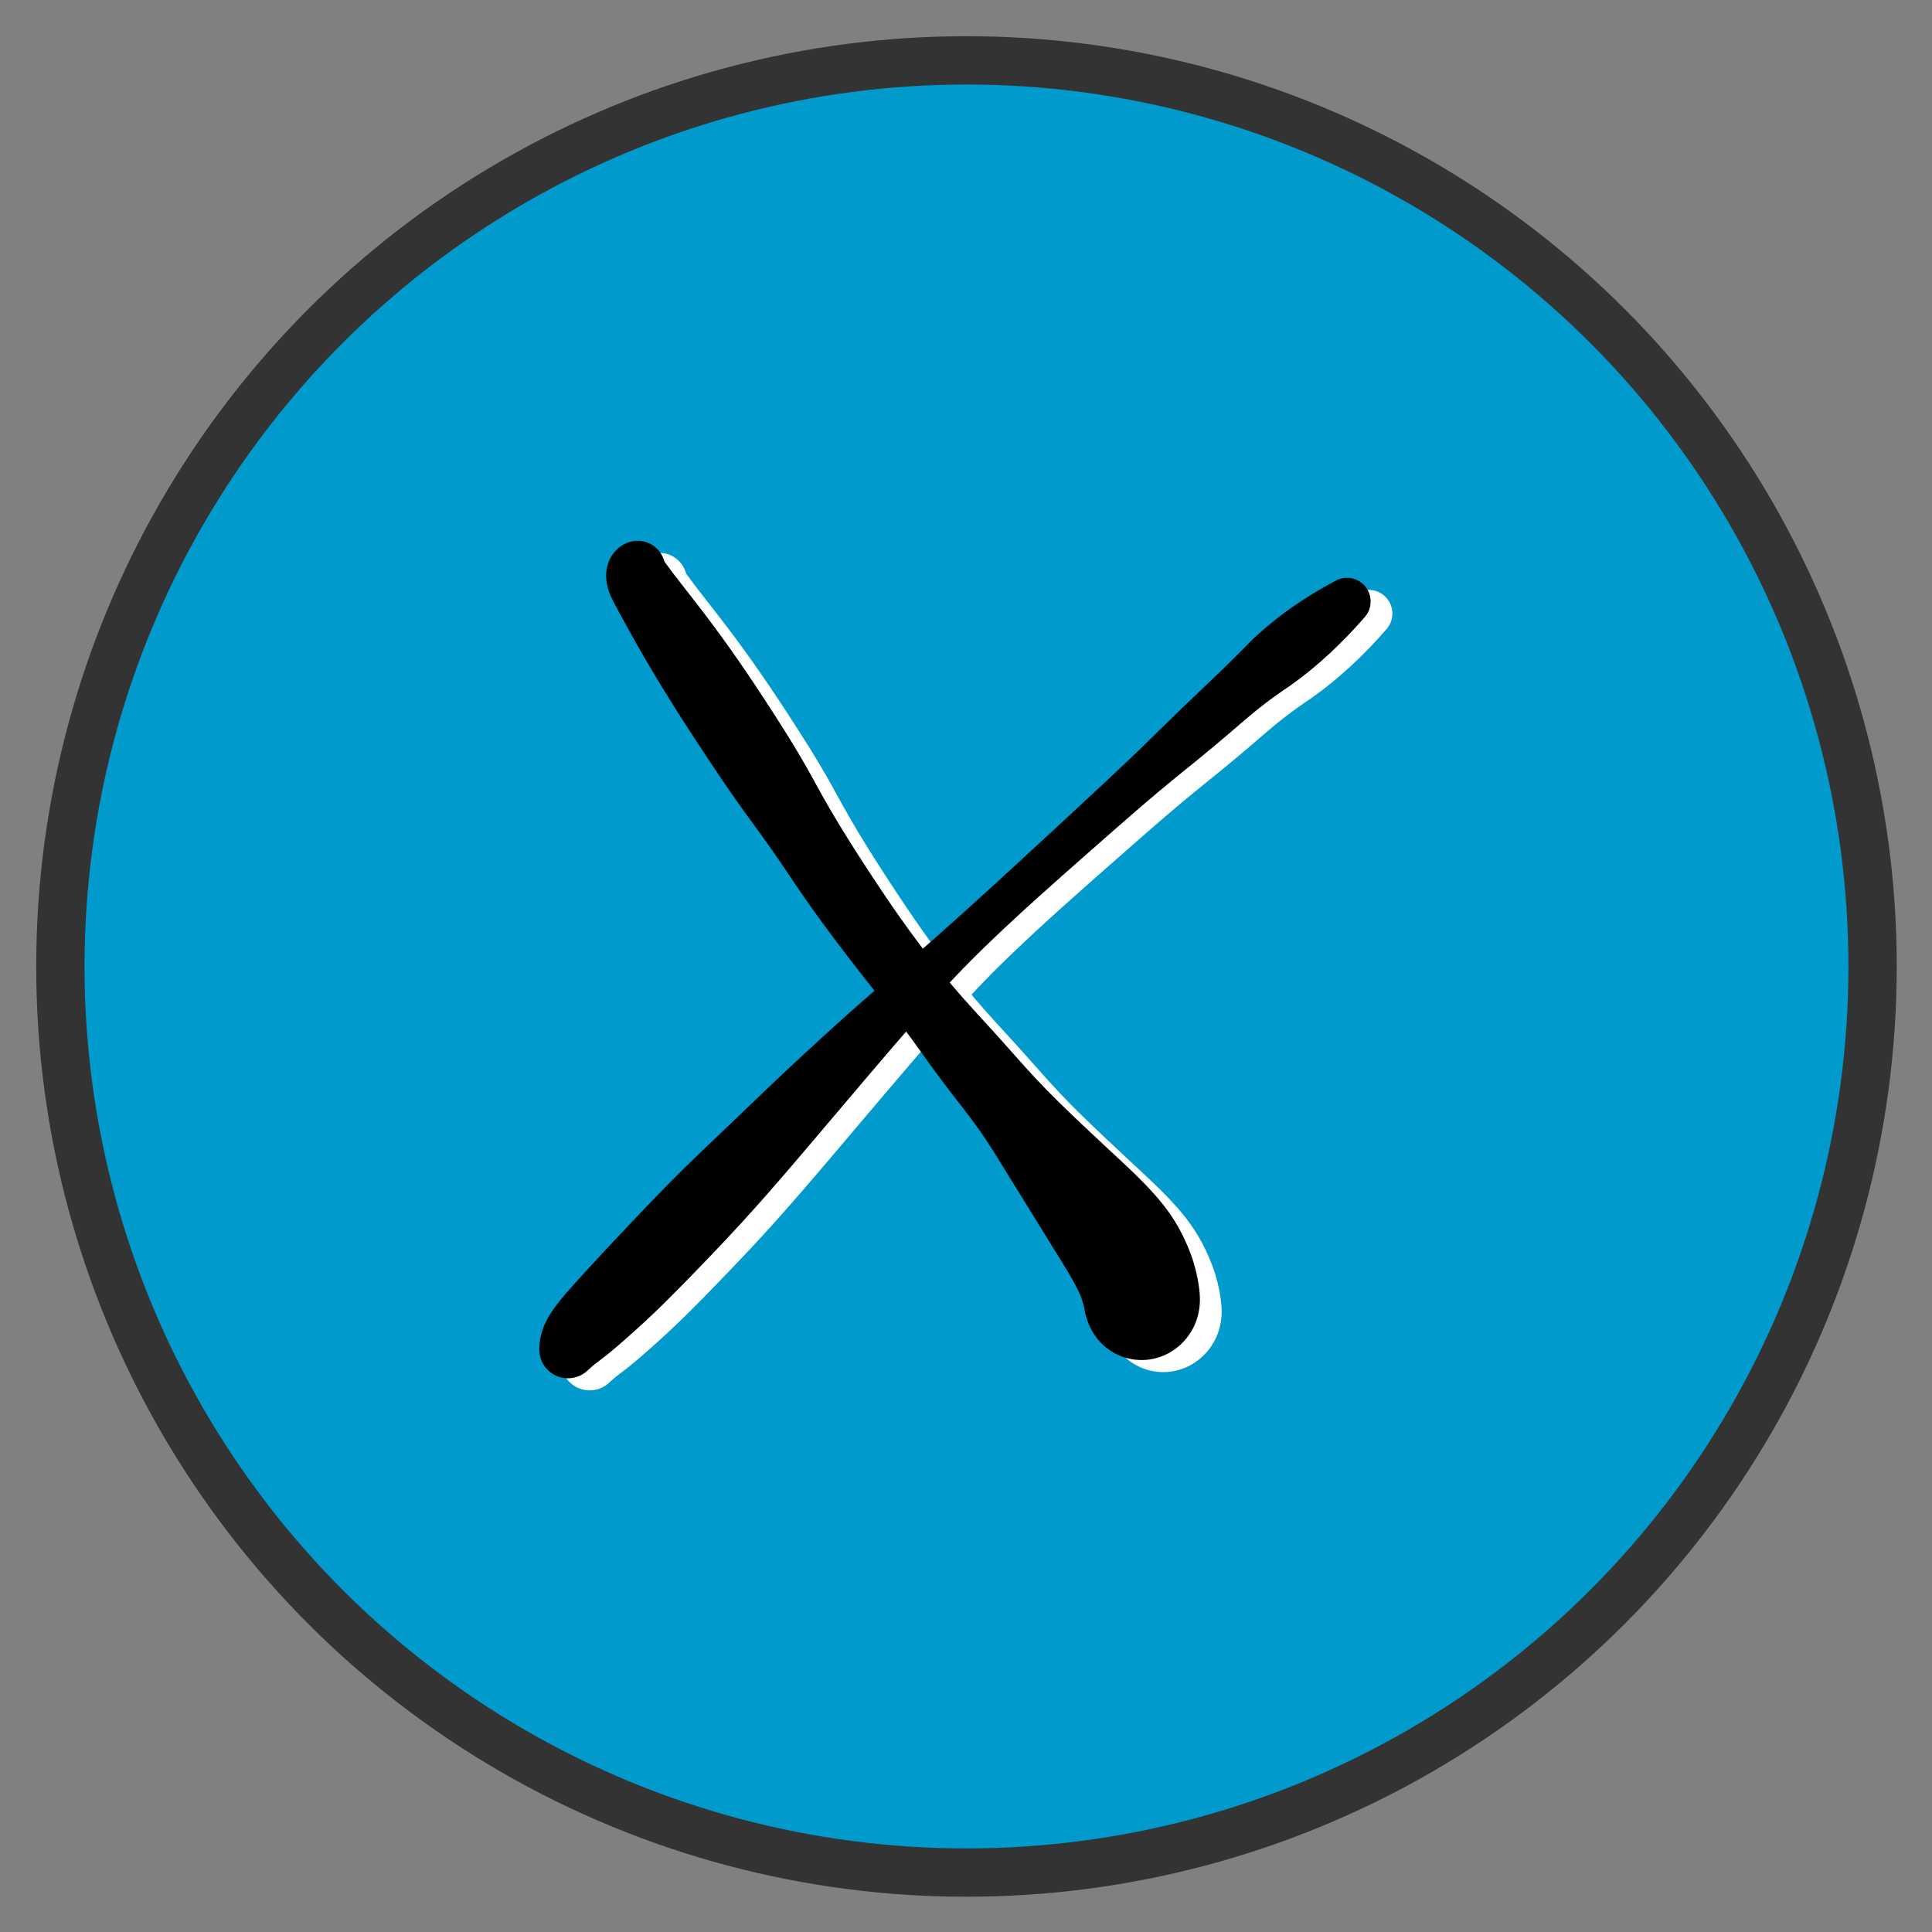 <?xml version="1.0" encoding="UTF-8" standalone="no"?>
<!DOCTYPE svg PUBLIC "-//W3C//DTD SVG 1.1//EN" "http://www.w3.org/Graphics/SVG/1.1/DTD/svg11.dtd">
<svg width="100%" height="100%" viewBox="0 0 800 800" version="1.1" xmlns="http://www.w3.org/2000/svg" xmlns:xlink="http://www.w3.org/1999/xlink" xml:space="preserve" xmlns:serif="http://www.serif.com/" style="fill-rule:evenodd;clip-rule:evenodd;stroke-linecap:round;stroke-linejoin:round;stroke-miterlimit:1.5;">
    <rect x="0" y="0" width="800" height="800" fill="#808080" stroke="none"/>
    <g transform="matrix(1.001,0,0,1.001,-2.131,-0.036)">
        <ellipse cx="401.046" cy="400.523" rx="373.958" ry="374.481" style="fill:rgb(0,154,205);"/>
    </g>
    <g transform="matrix(0.938,0,0,0.938,24.996,24.996)">
        <circle cx="400" cy="400" r="400" style="fill:none;stroke:rgb(51,51,51);stroke-width:21.33px;"/>
    </g>
    <g transform="matrix(1,0,0,1,5.024,-4.5)">
        <g transform="matrix(7.192,0,0,7.192,-940.871,-3371.51)">
            <path d="M166.373,503.96C166.643,504.926 167.645,505.491 168.612,505.222C169.578,504.952 170.143,503.95 169.874,502.984C169.833,502.838 169.774,502.698 169.699,502.567C169.65,502.482 169.622,502.412 169.59,502.318C169.319,501.524 168.477,501.078 167.668,501.299C167.046,501.469 166.566,501.971 166.374,502.58C166.233,503.028 166.248,503.51 166.373,503.96ZM166.346,503.849C166.445,504.317 166.698,504.754 166.919,505.174C167.274,505.846 167.647,506.509 168.021,507.171C168.589,508.174 169.862,508.528 170.866,507.96C171.869,507.393 172.222,506.119 171.655,505.116C171.604,505.026 171.546,504.94 171.483,504.858C171.029,504.278 170.577,503.698 170.128,503.115C169.918,502.842 169.72,502.541 169.5,502.285C168.844,501.525 167.697,501.441 166.937,502.096C166.435,502.529 166.209,503.2 166.346,503.849ZM168.021,507.171C169.084,509.051 170.226,510.886 171.41,512.692C172.106,513.754 173.532,514.051 174.595,513.355C175.657,512.658 175.954,511.232 175.258,510.169C174.067,508.353 172.821,506.57 171.483,504.858C170.773,503.95 169.461,503.789 168.553,504.499C167.738,505.135 167.512,506.271 168.021,507.171ZM171.41,512.692C172.434,514.255 173.47,515.814 174.579,517.318C175.287,518.277 176.639,518.481 177.598,517.773C178.464,517.135 178.727,515.956 178.216,515.01C177.317,513.346 176.293,511.75 175.258,510.169C174.561,509.107 173.135,508.81 172.073,509.506C171.01,510.203 170.713,511.629 171.41,512.692ZM174.579,517.318C175.368,518.387 176.131,519.476 176.868,520.581C177.478,521.495 178.712,521.742 179.626,521.133C180.523,520.535 180.78,519.333 180.207,518.42C179.507,517.305 178.842,516.168 178.216,515.01C177.649,513.961 176.339,513.57 175.29,514.137C174.241,514.703 173.851,516.013 174.417,517.062C174.465,517.151 174.519,517.236 174.579,517.318ZM176.868,520.581C177.67,521.784 178.508,522.962 179.376,524.118L179.376,524.118C180.009,524.96 181.205,525.129 182.047,524.496C182.861,523.885 183.051,522.743 182.48,521.901C181.703,520.754 180.944,519.594 180.207,518.42L180.207,518.42C179.623,517.49 178.396,517.21 177.465,517.794C176.535,518.378 176.254,519.605 176.839,520.536C176.848,520.551 176.858,520.566 176.868,520.581ZM179.376,524.118C180.245,525.273 181.131,526.415 182.035,527.542C182.67,528.334 183.827,528.461 184.618,527.826C185.401,527.199 185.536,526.059 184.921,525.266C184.071,524.171 183.258,523.048 182.48,521.901C181.889,521.029 180.703,520.801 179.831,521.392C178.959,521.983 178.731,523.169 179.322,524.041C179.339,524.067 179.358,524.093 179.376,524.118L179.376,524.118ZM182.035,527.542C182.854,528.563 183.647,529.605 184.402,530.673C185.023,531.55 186.236,531.758 187.113,531.138C187.99,530.517 188.198,529.304 187.577,528.427C187.529,528.358 187.476,528.293 187.419,528.231C186.543,527.281 185.713,526.288 184.921,525.266C184.299,524.464 183.144,524.319 182.342,524.941C181.54,525.563 181.395,526.717 182.017,527.519C182.023,527.527 182.029,527.535 182.035,527.542ZM184.402,530.673C185.146,531.724 185.915,532.757 186.712,533.767C187.437,534.686 188.77,534.843 189.688,534.118C190.607,533.393 190.764,532.061 190.039,531.142C190.015,531.112 189.991,531.083 189.966,531.054C189.128,530.103 188.278,529.163 187.419,528.231C186.691,527.442 185.461,527.392 184.671,528.121C183.953,528.783 183.838,529.876 184.402,530.673ZM186.712,533.767C187.384,534.619 188.017,535.503 188.591,536.424C189.282,537.533 190.741,537.873 191.851,537.182C192.961,536.491 193.3,535.032 192.609,533.922C192.51,533.763 192.393,533.616 192.259,533.485C191.464,532.704 190.702,531.89 189.966,531.054C189.192,530.176 187.853,530.092 186.975,530.865C186.131,531.609 186.015,532.884 186.712,533.767ZM188.591,536.424C189.32,537.595 190.045,538.768 190.769,539.942C191.611,541.305 193.399,541.729 194.763,540.887C196.127,540.045 196.551,538.257 195.709,536.893C195.572,536.671 195.405,536.468 195.213,536.29C194.218,535.366 193.228,534.436 192.259,533.485C191.326,532.568 189.828,532.582 188.912,533.514C188.146,534.294 188.013,535.496 188.591,536.424ZM190.769,539.942C191.373,540.919 191.976,541.897 192.582,542.874C193.548,544.432 195.594,544.911 197.152,543.945C198.71,542.978 199.19,540.932 198.223,539.374C198.125,539.216 198.014,539.067 197.892,538.927C197.064,537.989 196.129,537.14 195.213,536.29C194.039,535.2 192.202,535.268 191.112,536.443C190.224,537.399 190.084,538.831 190.769,539.942L190.769,539.942ZM192.582,542.874C192.838,543.287 193.087,543.707 193.314,544.138C194.191,545.798 196.247,546.434 197.908,545.558C199.569,544.681 200.204,542.625 199.328,540.964C198.939,540.227 198.442,539.551 197.892,538.927C196.678,537.553 194.581,537.421 193.206,538.635C191.992,539.706 191.728,541.497 192.582,542.874ZM193.314,544.138C193.442,544.38 193.562,544.629 193.652,544.889C194.261,546.658 196.19,547.598 197.96,546.988C199.683,546.394 200.628,544.542 200.097,542.797C199.904,542.162 199.638,541.551 199.328,540.964C198.452,539.304 196.395,538.668 194.734,539.544C193.074,540.42 192.438,542.477 193.314,544.138ZM193.652,544.889C193.717,545.078 193.773,545.271 193.808,545.468C194.129,547.291 195.868,548.507 197.69,548.186C199.385,547.886 200.578,546.352 200.449,544.635C200.403,544.012 200.279,543.395 200.097,542.797C199.552,541.007 197.659,539.997 195.869,540.542C194.078,541.087 193.068,542.98 193.613,544.771C193.625,544.81 193.638,544.85 193.652,544.889ZM193.8,545.424C193.92,546.161 194.224,546.863 194.747,547.408C195.526,548.218 196.666,548.572 197.766,548.343C198.899,548.108 199.83,547.277 200.232,546.204C200.424,545.691 200.494,545.136 200.446,544.59C200.283,542.747 198.656,541.384 196.812,541.547C194.969,541.711 193.606,543.337 193.769,545.181C193.777,545.262 193.787,545.343 193.8,545.424Z" style="fill:white;fill-rule:nonzero;"/>
        </g>
        <g transform="matrix(7.192,0,0,7.192,-940.871,-3349.12)">
            <path d="M162.429,544.76C162.46,545.668 163.222,546.38 164.131,546.348C164.536,546.334 164.922,546.171 165.214,545.891C165.438,545.676 165.682,545.482 165.931,545.298C166.815,544.643 167,543.396 166.345,542.512C165.69,541.629 164.443,541.443 163.56,542.098C163.372,542.237 163.21,542.408 163.082,542.604C162.663,543.24 162.402,543.992 162.429,544.76ZM165.931,545.298C166.617,544.789 167.255,544.21 167.892,543.643C168.8,542.835 168.881,541.444 168.073,540.536C167.265,539.628 165.874,539.547 164.966,540.355C164.908,540.407 164.852,540.462 164.799,540.521C164.198,541.183 163.575,541.854 163.082,542.604C162.477,543.523 162.732,544.757 163.651,545.362C164.349,545.821 165.26,545.795 165.931,545.298ZM167.892,543.643C169.111,542.558 170.259,541.393 171.394,540.222C172.281,539.306 172.259,537.845 171.343,536.957C170.427,536.07 168.966,536.092 168.078,537.008C168.072,537.014 168.067,537.019 168.061,537.025C166.964,538.181 165.869,539.34 164.799,540.521C163.982,541.421 164.051,542.813 164.951,543.629C165.784,544.384 167.052,544.39 167.892,543.643ZM171.394,540.222C172.596,538.981 173.788,537.728 174.936,536.436C175.757,535.513 175.674,534.099 174.75,533.278C173.882,532.506 172.566,532.527 171.723,533.328C170.465,534.522 169.255,535.767 168.061,537.025C167.183,537.95 167.222,539.412 168.146,540.29C169.064,541.161 170.513,541.131 171.394,540.222ZM174.936,536.436C175.917,535.333 176.882,534.217 177.836,533.09C178.562,532.234 178.456,530.951 177.599,530.226C176.804,529.552 175.628,529.59 174.877,530.312C173.829,531.321 172.778,532.326 171.723,533.328C170.828,534.178 170.791,535.594 171.642,536.49C172.493,537.386 173.909,537.423 174.805,536.572C174.85,536.529 174.894,536.483 174.936,536.436ZM177.836,533.09C178.897,531.838 179.958,530.586 181.018,529.334C181.643,528.596 181.552,527.492 180.814,526.868C180.141,526.298 179.15,526.317 178.5,526.913C177.28,528.033 176.07,529.164 174.877,530.312C174.068,531.091 174.043,532.377 174.821,533.186C175.599,533.995 176.886,534.019 177.695,533.241C177.744,533.193 177.792,533.143 177.836,533.09ZM181.018,529.334C182.185,527.956 183.363,526.589 184.55,525.229C185.052,524.653 184.993,523.779 184.417,523.277C183.899,522.824 183.126,522.821 182.604,523.27C181.218,524.464 179.849,525.677 178.5,526.913C177.788,527.566 177.74,528.673 178.394,529.385C179.047,530.098 180.154,530.146 180.866,529.492C180.92,529.443 180.971,529.39 181.018,529.334ZM184.55,525.229C185.749,523.855 187.007,522.532 188.323,521.27C188.776,520.834 188.791,520.113 188.355,519.66C187.93,519.216 187.229,519.191 186.772,519.602C185.397,520.84 184.007,522.063 182.604,523.27C182.025,523.769 181.96,524.643 182.459,525.222C182.957,525.801 183.831,525.867 184.41,525.368C184.46,525.325 184.506,525.279 184.55,525.229ZM188.323,521.27C190.193,519.474 192.138,517.755 194.085,516.044C194.566,515.621 194.613,514.888 194.19,514.407C193.767,513.926 193.035,513.879 192.554,514.302C192.546,514.309 192.539,514.315 192.532,514.322C190.621,516.091 188.708,517.86 186.772,519.602C186.305,520.023 186.267,520.742 186.688,521.21C187.109,521.677 187.828,521.715 188.296,521.294C188.305,521.286 188.314,521.278 188.323,521.27ZM194.085,516.044C195.883,514.463 197.677,512.871 199.544,511.373C200.12,510.911 200.212,510.071 199.75,509.496C199.289,508.921 198.449,508.828 197.873,509.29C197.838,509.318 197.804,509.348 197.772,509.38C196.061,511.064 194.293,512.691 192.532,514.322C192.062,514.757 192.034,515.491 192.469,515.961C192.896,516.422 193.613,516.459 194.085,516.044ZM199.544,511.373C200.647,510.488 201.734,509.584 202.801,508.656C203.421,508.117 203.486,507.177 202.947,506.557C202.408,505.938 201.468,505.872 200.848,506.411C200.833,506.425 200.817,506.439 200.802,506.453C199.782,507.418 198.773,508.395 197.772,509.38C197.247,509.897 197.24,510.743 197.757,511.268C198.238,511.756 199.01,511.802 199.544,511.373ZM202.801,508.656C203.683,507.889 204.605,507.165 205.583,506.524C206.376,506.004 206.597,504.939 206.077,504.146C205.557,503.353 204.492,503.132 203.699,503.652C203.595,503.721 203.498,503.801 203.41,503.89C202.56,504.764 201.688,505.616 200.802,506.453C200.205,507.018 200.179,507.959 200.744,508.556C201.292,509.135 202.199,509.18 202.801,508.656ZM205.634,506.489C207.234,505.355 208.671,503.997 209.955,502.518C210.449,501.949 210.388,501.089 209.82,500.595C209.395,500.227 208.787,500.157 208.29,500.42C206.539,501.344 204.887,502.477 203.454,503.847C202.769,504.502 202.745,505.589 203.4,506.275C203.989,506.89 204.939,506.981 205.634,506.489Z" style="fill:white;fill-rule:nonzero;"/>
        </g>
    </g>
    <g transform="matrix(1,0,0,1,-3.976,-9.5)">
        <g transform="matrix(7.192,0,0,7.192,-940.871,-3371.51)">
            <path d="M166.373,503.96C166.643,504.926 167.645,505.491 168.612,505.222C169.578,504.952 170.143,503.95 169.874,502.984C169.833,502.838 169.774,502.698 169.699,502.567C169.65,502.482 169.622,502.412 169.59,502.318C169.319,501.524 168.477,501.078 167.668,501.299C167.046,501.469 166.566,501.971 166.374,502.58C166.233,503.028 166.248,503.51 166.373,503.96ZM166.346,503.849C166.445,504.317 166.698,504.754 166.919,505.174C167.274,505.846 167.647,506.509 168.021,507.171C168.589,508.174 169.862,508.528 170.866,507.96C171.869,507.393 172.222,506.119 171.655,505.116C171.604,505.026 171.546,504.94 171.483,504.858C171.029,504.278 170.577,503.698 170.128,503.115C169.918,502.842 169.72,502.541 169.5,502.285C168.844,501.525 167.697,501.441 166.937,502.096C166.435,502.529 166.209,503.2 166.346,503.849ZM168.021,507.171C169.084,509.051 170.226,510.886 171.41,512.692C172.106,513.754 173.532,514.051 174.595,513.355C175.657,512.658 175.954,511.232 175.258,510.169C174.067,508.353 172.821,506.57 171.483,504.858C170.773,503.95 169.461,503.789 168.553,504.499C167.738,505.135 167.512,506.271 168.021,507.171ZM171.41,512.692C172.434,514.255 173.47,515.814 174.579,517.318C175.287,518.277 176.639,518.481 177.598,517.773C178.464,517.135 178.727,515.956 178.216,515.01C177.317,513.346 176.293,511.75 175.258,510.169C174.561,509.107 173.135,508.81 172.073,509.506C171.01,510.203 170.713,511.629 171.41,512.692ZM174.579,517.318C175.368,518.387 176.131,519.476 176.868,520.581C177.478,521.495 178.712,521.742 179.626,521.133C180.523,520.535 180.78,519.333 180.207,518.42C179.507,517.305 178.842,516.168 178.216,515.01C177.649,513.961 176.339,513.57 175.29,514.137C174.241,514.703 173.851,516.013 174.417,517.062C174.465,517.151 174.519,517.236 174.579,517.318ZM176.868,520.581C177.67,521.784 178.508,522.962 179.376,524.118L179.376,524.118C180.009,524.96 181.205,525.129 182.047,524.496C182.861,523.885 183.051,522.743 182.48,521.901C181.703,520.754 180.944,519.594 180.207,518.42L180.207,518.42C179.623,517.49 178.396,517.21 177.465,517.794C176.535,518.378 176.254,519.605 176.839,520.536C176.848,520.551 176.858,520.566 176.868,520.581ZM179.376,524.118C180.245,525.273 181.131,526.415 182.035,527.542C182.67,528.334 183.827,528.461 184.618,527.826C185.401,527.199 185.536,526.059 184.921,525.266C184.071,524.171 183.258,523.048 182.48,521.901C181.889,521.029 180.703,520.801 179.831,521.392C178.959,521.983 178.731,523.169 179.322,524.041C179.339,524.067 179.358,524.093 179.376,524.118L179.376,524.118ZM182.035,527.542C182.854,528.563 183.647,529.605 184.402,530.673C185.023,531.55 186.236,531.758 187.113,531.138C187.99,530.517 188.198,529.304 187.577,528.427C187.529,528.358 187.476,528.293 187.419,528.231C186.543,527.281 185.713,526.288 184.921,525.266C184.299,524.464 183.144,524.319 182.342,524.941C181.54,525.563 181.395,526.717 182.017,527.519C182.023,527.527 182.029,527.535 182.035,527.542ZM184.402,530.673C185.146,531.724 185.915,532.757 186.712,533.767C187.437,534.686 188.77,534.843 189.688,534.118C190.607,533.393 190.764,532.061 190.039,531.142C190.015,531.112 189.991,531.083 189.966,531.054C189.128,530.103 188.278,529.163 187.419,528.231C186.691,527.442 185.461,527.392 184.671,528.121C183.953,528.783 183.838,529.876 184.402,530.673ZM186.712,533.767C187.384,534.619 188.017,535.503 188.591,536.424C189.282,537.533 190.741,537.873 191.851,537.182C192.961,536.491 193.3,535.032 192.609,533.922C192.51,533.763 192.393,533.616 192.259,533.485C191.464,532.704 190.702,531.89 189.966,531.054C189.192,530.176 187.853,530.092 186.975,530.865C186.131,531.609 186.015,532.884 186.712,533.767ZM188.591,536.424C189.32,537.595 190.045,538.768 190.769,539.942C191.611,541.305 193.399,541.729 194.763,540.887C196.127,540.045 196.551,538.257 195.709,536.893C195.572,536.671 195.405,536.468 195.213,536.29C194.218,535.366 193.228,534.436 192.259,533.485C191.326,532.568 189.828,532.582 188.912,533.514C188.146,534.294 188.013,535.496 188.591,536.424ZM190.769,539.942C191.373,540.919 191.976,541.897 192.582,542.874C193.548,544.432 195.594,544.911 197.152,543.945C198.71,542.978 199.19,540.932 198.223,539.374C198.125,539.216 198.014,539.067 197.892,538.927C197.064,537.989 196.129,537.14 195.213,536.29C194.039,535.2 192.202,535.268 191.112,536.443C190.224,537.399 190.084,538.831 190.769,539.942L190.769,539.942ZM192.582,542.874C192.838,543.287 193.087,543.707 193.314,544.138C194.191,545.798 196.247,546.434 197.908,545.558C199.569,544.681 200.204,542.625 199.328,540.964C198.939,540.227 198.442,539.551 197.892,538.927C196.678,537.553 194.581,537.421 193.206,538.635C191.992,539.706 191.728,541.497 192.582,542.874ZM193.314,544.138C193.442,544.38 193.562,544.629 193.652,544.889C194.261,546.658 196.19,547.598 197.96,546.988C199.683,546.394 200.628,544.542 200.097,542.797C199.904,542.162 199.638,541.551 199.328,540.964C198.452,539.304 196.395,538.668 194.734,539.544C193.074,540.42 192.438,542.477 193.314,544.138ZM193.652,544.889C193.717,545.078 193.773,545.271 193.808,545.468C194.129,547.291 195.868,548.507 197.69,548.186C199.385,547.886 200.578,546.352 200.449,544.635C200.403,544.012 200.279,543.395 200.097,542.797C199.552,541.007 197.659,539.997 195.869,540.542C194.078,541.087 193.068,542.98 193.613,544.771C193.625,544.81 193.638,544.85 193.652,544.889ZM193.8,545.424C193.92,546.161 194.224,546.863 194.747,547.408C195.526,548.218 196.666,548.572 197.766,548.343C198.899,548.108 199.83,547.277 200.232,546.204C200.424,545.691 200.494,545.136 200.446,544.59C200.283,542.747 198.656,541.384 196.812,541.547C194.969,541.711 193.606,543.337 193.769,545.181C193.777,545.262 193.787,545.343 193.8,545.424Z" style="fill-rule:nonzero;"/>
        </g>
        <g transform="matrix(7.192,0,0,7.192,-940.871,-3349.12)">
            <path d="M162.429,544.76C162.46,545.668 163.222,546.38 164.131,546.348C164.536,546.334 164.922,546.171 165.214,545.891C165.438,545.676 165.682,545.482 165.931,545.298C166.815,544.643 167,543.396 166.345,542.512C165.69,541.629 164.443,541.443 163.56,542.098C163.372,542.237 163.21,542.408 163.082,542.604C162.663,543.24 162.402,543.992 162.429,544.76ZM165.931,545.298C166.617,544.789 167.255,544.21 167.892,543.643C168.8,542.835 168.881,541.444 168.073,540.536C167.265,539.628 165.874,539.547 164.966,540.355C164.908,540.407 164.852,540.462 164.799,540.521C164.198,541.183 163.575,541.854 163.082,542.604C162.477,543.523 162.732,544.757 163.651,545.362C164.349,545.821 165.26,545.795 165.931,545.298ZM167.892,543.643C169.111,542.558 170.259,541.393 171.394,540.222C172.281,539.306 172.259,537.845 171.343,536.957C170.427,536.07 168.966,536.092 168.078,537.008C168.072,537.014 168.067,537.019 168.061,537.025C166.964,538.181 165.869,539.34 164.799,540.521C163.982,541.421 164.051,542.813 164.951,543.629C165.784,544.384 167.052,544.39 167.892,543.643ZM171.394,540.222C172.596,538.981 173.788,537.728 174.936,536.436C175.757,535.513 175.674,534.099 174.75,533.278C173.882,532.506 172.566,532.527 171.723,533.328C170.465,534.522 169.255,535.767 168.061,537.025C167.183,537.95 167.222,539.412 168.146,540.29C169.064,541.161 170.513,541.131 171.394,540.222ZM174.936,536.436C175.917,535.333 176.882,534.217 177.836,533.09C178.562,532.234 178.456,530.951 177.599,530.226C176.804,529.552 175.628,529.59 174.877,530.312C173.829,531.321 172.778,532.326 171.723,533.328C170.828,534.178 170.791,535.594 171.642,536.49C172.493,537.386 173.909,537.423 174.805,536.572C174.85,536.529 174.894,536.483 174.936,536.436ZM177.836,533.09C178.897,531.838 179.958,530.586 181.018,529.334C181.643,528.596 181.552,527.492 180.814,526.868C180.141,526.298 179.15,526.317 178.5,526.913C177.28,528.033 176.07,529.164 174.877,530.312C174.068,531.091 174.043,532.377 174.821,533.186C175.599,533.995 176.886,534.019 177.695,533.241C177.744,533.193 177.792,533.143 177.836,533.09ZM181.018,529.334C182.185,527.956 183.363,526.589 184.55,525.229C185.052,524.653 184.993,523.779 184.417,523.277C183.899,522.824 183.126,522.821 182.604,523.27C181.218,524.464 179.849,525.677 178.5,526.913C177.788,527.566 177.74,528.673 178.394,529.385C179.047,530.098 180.154,530.146 180.866,529.492C180.92,529.443 180.971,529.39 181.018,529.334ZM184.55,525.229C185.749,523.855 187.007,522.532 188.323,521.27C188.776,520.834 188.791,520.113 188.355,519.66C187.93,519.216 187.229,519.191 186.772,519.602C185.397,520.84 184.007,522.063 182.604,523.27C182.025,523.769 181.96,524.643 182.459,525.222C182.957,525.801 183.831,525.867 184.41,525.368C184.46,525.325 184.506,525.279 184.55,525.229ZM188.323,521.27C190.193,519.474 192.138,517.755 194.085,516.044C194.566,515.621 194.613,514.888 194.19,514.407C193.767,513.926 193.035,513.879 192.554,514.302C192.546,514.309 192.539,514.315 192.532,514.322C190.621,516.091 188.708,517.86 186.772,519.602C186.305,520.023 186.267,520.742 186.688,521.21C187.109,521.677 187.828,521.715 188.296,521.294C188.305,521.286 188.314,521.278 188.323,521.27ZM194.085,516.044C195.883,514.463 197.677,512.871 199.544,511.373C200.12,510.911 200.212,510.071 199.75,509.496C199.289,508.921 198.449,508.828 197.873,509.29C197.838,509.318 197.804,509.348 197.772,509.38C196.061,511.064 194.293,512.691 192.532,514.322C192.062,514.757 192.034,515.491 192.469,515.961C192.896,516.422 193.613,516.459 194.085,516.044ZM199.544,511.373C200.647,510.488 201.734,509.584 202.801,508.656C203.421,508.117 203.486,507.177 202.947,506.557C202.408,505.938 201.468,505.872 200.848,506.411C200.833,506.425 200.817,506.439 200.802,506.453C199.782,507.418 198.773,508.395 197.772,509.38C197.247,509.897 197.24,510.743 197.757,511.268C198.238,511.756 199.01,511.802 199.544,511.373ZM202.801,508.656C203.683,507.889 204.605,507.165 205.583,506.524C206.376,506.004 206.597,504.939 206.077,504.146C205.557,503.353 204.492,503.132 203.699,503.652C203.595,503.721 203.498,503.801 203.41,503.89C202.56,504.764 201.688,505.616 200.802,506.453C200.205,507.018 200.179,507.959 200.744,508.556C201.292,509.135 202.199,509.18 202.801,508.656ZM205.634,506.489C207.234,505.355 208.671,503.997 209.955,502.518C210.449,501.949 210.388,501.089 209.82,500.595C209.395,500.227 208.787,500.157 208.29,500.42C206.539,501.344 204.887,502.477 203.454,503.847C202.769,504.502 202.745,505.589 203.4,506.275C203.989,506.89 204.939,506.981 205.634,506.489Z" style="fill-rule:nonzero;"/>
        </g>
    </g>
</svg>
